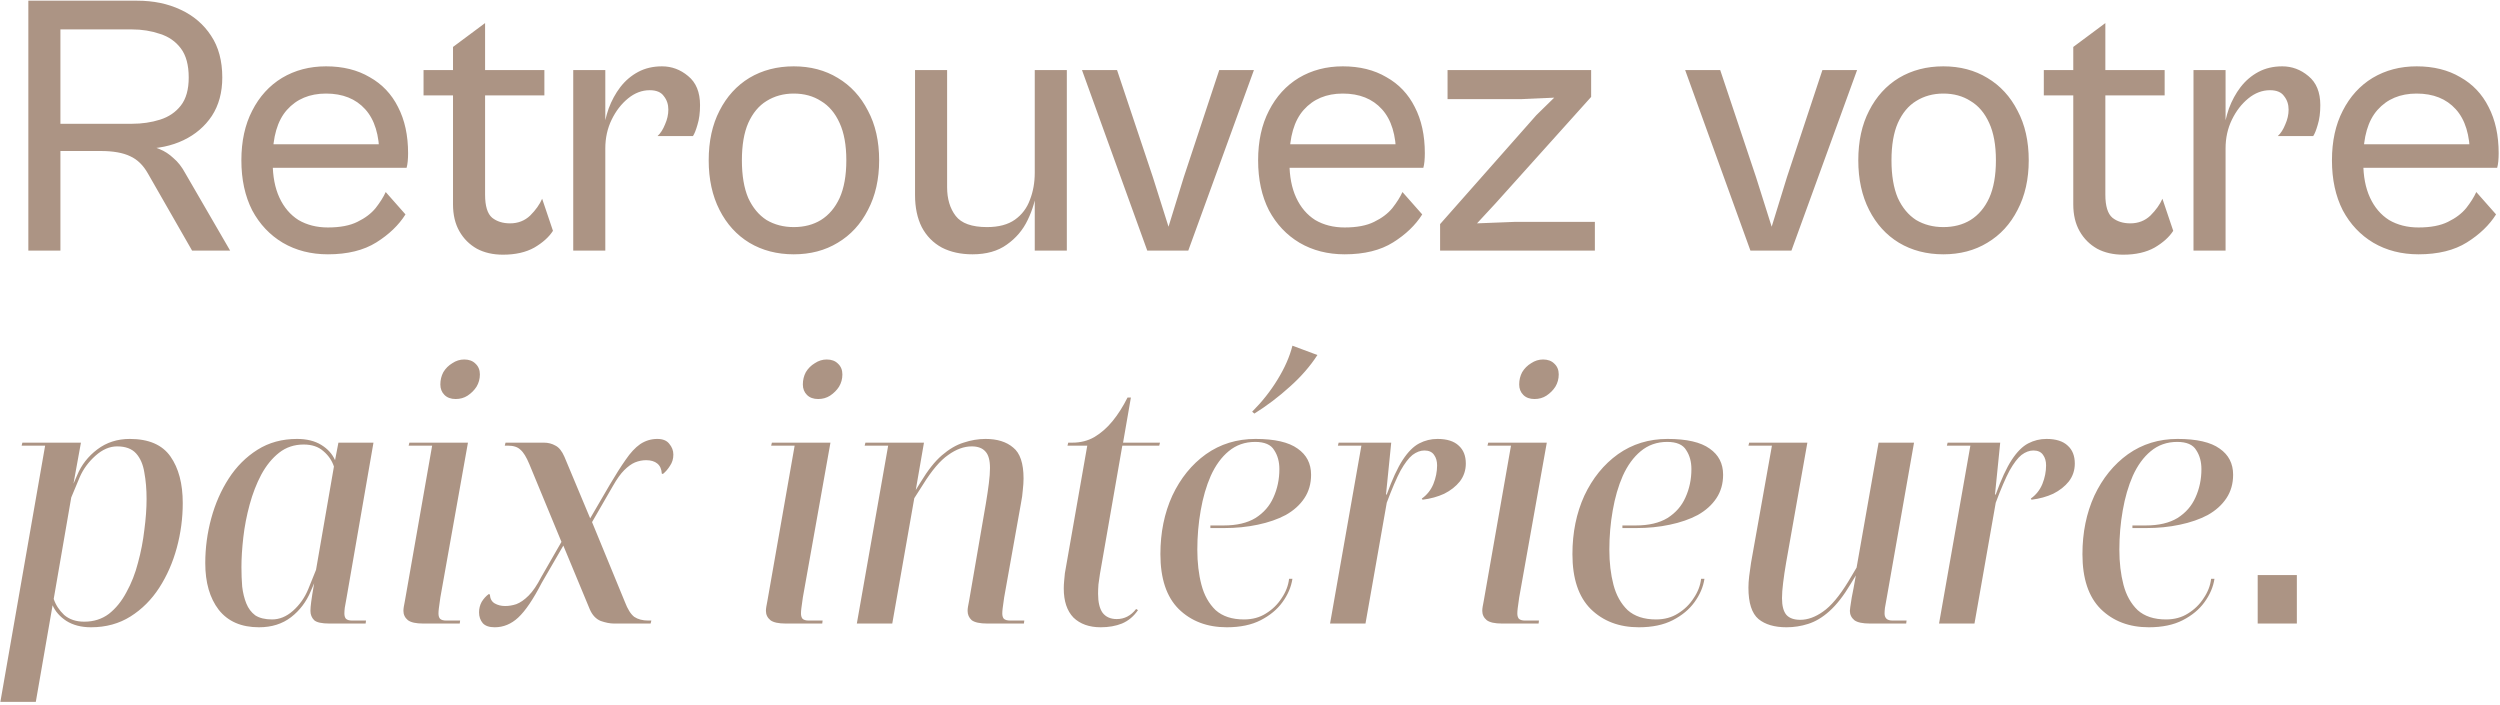 <svg width="429" height="121" viewBox="0 0 429 121" fill="none" xmlns="http://www.w3.org/2000/svg">
<path d="M24.448 25.912H6.72V21.24H22.656C24.363 21.24 25.963 21.005 27.456 20.536C28.949 20.067 30.144 19.256 31.04 18.104C31.936 16.952 32.384 15.352 32.384 13.304C32.384 11.171 31.936 9.507 31.04 8.312C30.144 7.117 28.949 6.285 27.456 5.816C25.963 5.304 24.363 5.048 22.656 5.048H6.72V0.12H23.552C26.325 0.12 28.8 0.632 30.976 1.656C33.195 2.68 34.944 4.173 36.224 6.136C37.504 8.056 38.144 10.445 38.144 13.304C38.144 15.864 37.547 18.061 36.352 19.896C35.157 21.688 33.536 23.075 31.488 24.056C29.44 25.037 27.093 25.528 24.448 25.528V25.912ZM10.368 43H4.864V0.12H10.368V43ZM39.488 43H32.96L25.408 29.816C24.597 28.365 23.573 27.363 22.336 26.808C21.099 26.211 19.413 25.912 17.28 25.912L24.512 24.888C25.579 24.973 26.539 25.208 27.392 25.592C28.245 25.933 29.035 26.445 29.76 27.128C30.528 27.768 31.211 28.643 31.808 29.752L39.488 43ZM56.268 43.64C53.367 43.64 50.785 42.979 48.524 41.656C46.305 40.333 44.556 38.477 43.276 36.088C42.039 33.656 41.42 30.797 41.42 27.512C41.42 24.227 42.039 21.389 43.276 19C44.513 16.568 46.22 14.691 48.396 13.368C50.615 12.045 53.132 11.384 55.948 11.384C58.849 11.384 61.345 12.003 63.436 13.24C65.569 14.435 67.191 16.141 68.3 18.36C69.452 20.579 70.028 23.224 70.028 26.296C70.028 26.765 70.007 27.235 69.964 27.704C69.921 28.131 69.857 28.493 69.772 28.792H45.644V24.76H66.444L65.1 26.68C65.1 23.181 64.289 20.536 62.668 18.744C61.047 16.952 58.807 16.056 55.948 16.056C53.132 16.056 50.892 16.995 49.228 18.872C47.607 20.707 46.796 23.48 46.796 27.192V27.896C46.796 30.243 47.18 32.248 47.948 33.912C48.716 35.576 49.804 36.856 51.212 37.752C52.663 38.605 54.348 39.032 56.268 39.032C58.359 39.032 60.044 38.712 61.324 38.072C62.647 37.432 63.692 36.643 64.46 35.704C65.228 34.723 65.804 33.805 66.188 32.952L69.58 36.792C68.428 38.627 66.764 40.227 64.588 41.592C62.412 42.957 59.639 43.64 56.268 43.64ZM86.312 43.704C84.605 43.704 83.112 43.363 81.832 42.68C80.552 41.955 79.549 40.952 78.824 39.672C78.099 38.392 77.736 36.856 77.736 35.064V8.056L83.24 3.96V33.4C83.24 35.363 83.645 36.685 84.456 37.368C85.267 38.008 86.291 38.328 87.528 38.328C88.893 38.328 90.045 37.88 90.984 36.984C91.923 36.045 92.605 35.085 93.032 34.104L94.888 39.608C94.205 40.675 93.139 41.635 91.688 42.488C90.237 43.299 88.445 43.704 86.312 43.704ZM93.416 16.376H72.68V12.024H93.416V16.376ZM103.871 43H98.367V12.024H103.871V43ZM103.871 25.464L103.487 22.84C103.657 21.389 103.977 19.981 104.447 18.616C104.959 17.251 105.62 16.035 106.431 14.968C107.284 13.859 108.308 12.984 109.503 12.344C110.697 11.704 112.063 11.384 113.599 11.384C115.263 11.384 116.756 11.939 118.079 13.048C119.444 14.157 120.127 15.821 120.127 18.04C120.127 19.363 119.977 20.493 119.679 21.432C119.423 22.328 119.167 22.968 118.911 23.352H112.831C113.343 22.883 113.769 22.221 114.111 21.368C114.495 20.515 114.687 19.661 114.687 18.808C114.687 17.912 114.431 17.144 113.919 16.504C113.449 15.821 112.639 15.48 111.487 15.48C110.164 15.48 108.927 15.949 107.775 16.888C106.623 17.827 105.684 19.043 104.959 20.536C104.233 22.029 103.871 23.672 103.871 25.464ZM136.205 43.64C133.346 43.64 130.808 42.979 128.589 41.656C126.413 40.333 124.706 38.456 123.469 36.024C122.232 33.592 121.613 30.755 121.613 27.512C121.613 24.227 122.232 21.389 123.469 19C124.706 16.568 126.413 14.691 128.589 13.368C130.808 12.045 133.346 11.384 136.205 11.384C139.064 11.384 141.581 12.045 143.757 13.368C145.976 14.691 147.704 16.568 148.941 19C150.221 21.389 150.861 24.227 150.861 27.512C150.861 30.755 150.221 33.592 148.941 36.024C147.704 38.456 145.976 40.333 143.757 41.656C141.581 42.979 139.064 43.64 136.205 43.64ZM136.205 38.968C137.997 38.968 139.554 38.563 140.877 37.752C142.242 36.899 143.309 35.64 144.077 33.976C144.845 32.269 145.229 30.115 145.229 27.512C145.229 24.909 144.845 22.776 144.077 21.112C143.309 19.405 142.242 18.147 140.877 17.336C139.554 16.483 137.997 16.056 136.205 16.056C134.456 16.056 132.898 16.483 131.533 17.336C130.21 18.147 129.165 19.405 128.397 21.112C127.672 22.776 127.309 24.909 127.309 27.512C127.309 30.115 127.672 32.269 128.397 33.976C129.165 35.64 130.21 36.899 131.533 37.752C132.898 38.563 134.456 38.968 136.205 38.968ZM166.876 43.64C164.87 43.64 163.121 43.256 161.628 42.488C160.134 41.677 158.982 40.504 158.172 38.968C157.404 37.432 157.02 35.597 157.02 33.464V12.024H162.524V32.12C162.524 34.125 163.014 35.768 163.996 37.048C164.977 38.328 166.769 38.968 169.372 38.968C171.377 38.968 172.977 38.541 174.172 37.688C175.366 36.835 176.22 35.704 176.732 34.296C177.286 32.888 177.564 31.331 177.564 29.624L177.948 32.248C177.734 34.168 177.201 36.003 176.348 37.752C175.537 39.459 174.342 40.867 172.764 41.976C171.228 43.085 169.265 43.64 166.876 43.64ZM183.068 43H177.564V12.024H183.068V43ZM203.909 43H196.869L185.669 12.024H191.685L197.829 30.392L200.517 38.904L203.141 30.392L209.221 12.024H215.173L203.909 43ZM230.741 43.64C227.839 43.64 225.258 42.979 222.997 41.656C220.778 40.333 219.029 38.477 217.749 36.088C216.511 33.656 215.893 30.797 215.893 27.512C215.893 24.227 216.511 21.389 217.749 19C218.986 16.568 220.693 14.691 222.869 13.368C225.087 12.045 227.605 11.384 230.421 11.384C233.322 11.384 235.818 12.003 237.909 13.24C240.042 14.435 241.663 16.141 242.773 18.36C243.925 20.579 244.501 23.224 244.501 26.296C244.501 26.765 244.479 27.235 244.437 27.704C244.394 28.131 244.33 28.493 244.245 28.792H220.117V24.76H240.917L239.573 26.68C239.573 23.181 238.762 20.536 237.141 18.744C235.519 16.952 233.279 16.056 230.421 16.056C227.605 16.056 225.365 16.995 223.701 18.872C222.079 20.707 221.269 23.48 221.269 27.192V27.896C221.269 30.243 221.653 32.248 222.421 33.912C223.189 35.576 224.277 36.856 225.685 37.752C227.135 38.605 228.821 39.032 230.741 39.032C232.831 39.032 234.517 38.712 235.797 38.072C237.119 37.432 238.165 36.643 238.933 35.704C239.701 34.723 240.277 33.805 240.661 32.952L244.053 36.792C242.901 38.627 241.237 40.227 239.061 41.592C236.885 42.957 234.111 43.64 230.741 43.64ZM273.68 43H247.12V38.456L263.632 19.768L266.704 16.76L260.944 17.016H248.4V12.024H273.04V16.632L256.656 34.872L253.456 38.328L259.984 38.072H273.68V43ZM307.412 43H300.372L289.172 12.024H295.188L301.332 30.392L304.02 38.904L306.644 30.392L312.724 12.024H318.676L307.412 43ZM333.475 43.64C330.616 43.64 328.078 42.979 325.859 41.656C323.683 40.333 321.976 38.456 320.739 36.024C319.502 33.592 318.883 30.755 318.883 27.512C318.883 24.227 319.502 21.389 320.739 19C321.976 16.568 323.683 14.691 325.859 13.368C328.078 12.045 330.616 11.384 333.475 11.384C336.334 11.384 338.851 12.045 341.027 13.368C343.246 14.691 344.974 16.568 346.211 19C347.491 21.389 348.131 24.227 348.131 27.512C348.131 30.755 347.491 33.592 346.211 36.024C344.974 38.456 343.246 40.333 341.027 41.656C338.851 42.979 336.334 43.64 333.475 43.64ZM333.475 38.968C335.267 38.968 336.824 38.563 338.147 37.752C339.512 36.899 340.579 35.64 341.347 33.976C342.115 32.269 342.499 30.115 342.499 27.512C342.499 24.909 342.115 22.776 341.347 21.112C340.579 19.405 339.512 18.147 338.147 17.336C336.824 16.483 335.267 16.056 333.475 16.056C331.726 16.056 330.168 16.483 328.803 17.336C327.48 18.147 326.435 19.405 325.667 21.112C324.942 22.776 324.579 24.909 324.579 27.512C324.579 30.115 324.942 32.269 325.667 33.976C326.435 35.64 327.48 36.899 328.803 37.752C330.168 38.563 331.726 38.968 333.475 38.968ZM364.35 43.704C362.643 43.704 361.15 43.363 359.87 42.68C358.59 41.955 357.587 40.952 356.862 39.672C356.136 38.392 355.774 36.856 355.774 35.064V8.056L361.278 3.96V33.4C361.278 35.363 361.683 36.685 362.494 37.368C363.304 38.008 364.328 38.328 365.566 38.328C366.931 38.328 368.083 37.88 369.022 36.984C369.96 36.045 370.643 35.085 371.07 34.104L372.926 39.608C372.243 40.675 371.176 41.635 369.726 42.488C368.275 43.299 366.483 43.704 364.35 43.704ZM371.454 16.376H350.718V12.024H371.454V16.376ZM381.908 43H376.404V12.024H381.908V43ZM381.908 25.464L381.524 22.84C381.695 21.389 382.015 19.981 382.484 18.616C382.996 17.251 383.657 16.035 384.468 14.968C385.321 13.859 386.345 12.984 387.54 12.344C388.735 11.704 390.1 11.384 391.636 11.384C393.3 11.384 394.793 11.939 396.116 13.048C397.481 14.157 398.164 15.821 398.164 18.04C398.164 19.363 398.015 20.493 397.716 21.432C397.46 22.328 397.204 22.968 396.948 23.352H390.868C391.38 22.883 391.807 22.221 392.148 21.368C392.532 20.515 392.724 19.661 392.724 18.808C392.724 17.912 392.468 17.144 391.956 16.504C391.487 15.821 390.676 15.48 389.524 15.48C388.201 15.48 386.964 15.949 385.812 16.888C384.66 17.827 383.721 19.043 382.996 20.536C382.271 22.029 381.908 23.672 381.908 25.464ZM415.011 43.64C412.109 43.64 409.528 42.979 407.267 41.656C405.048 40.333 403.299 38.477 402.019 36.088C400.781 33.656 400.163 30.797 400.163 27.512C400.163 24.227 400.781 21.389 402.019 19C403.256 16.568 404.963 14.691 407.139 13.368C409.357 12.045 411.875 11.384 414.691 11.384C417.592 11.384 420.088 12.003 422.179 13.24C424.312 14.435 425.933 16.141 427.043 18.36C428.195 20.579 428.771 23.224 428.771 26.296C428.771 26.765 428.749 27.235 428.707 27.704C428.664 28.131 428.6 28.493 428.515 28.792H404.387V24.76H425.187L423.843 26.68C423.843 23.181 423.032 20.536 421.411 18.744C419.789 16.952 417.549 16.056 414.691 16.056C411.875 16.056 409.635 16.995 407.971 18.872C406.349 20.707 405.539 23.48 405.539 27.192V27.896C405.539 30.243 405.923 32.248 406.691 33.912C407.459 35.576 408.547 36.856 409.955 37.752C411.405 38.605 413.091 39.032 415.011 39.032C417.101 39.032 418.787 38.712 420.067 38.072C421.389 37.432 422.435 36.643 423.203 35.704C423.971 34.723 424.547 33.805 424.931 32.952L428.323 36.792C427.171 38.627 425.507 40.227 423.331 41.592C421.155 42.957 418.381 43.64 415.011 43.64ZM15.616 107.64C13.952 107.64 12.544 107.277 11.392 106.552C10.283 105.827 9.493 104.931 9.024 103.864L6.144 120.44H0.064L7.744 76.472H3.712L3.84 75.96H13.888L12.608 83L13.248 81.528C13.973 79.779 15.125 78.307 16.704 77.112C18.283 75.917 20.139 75.32 22.272 75.32C25.515 75.32 27.84 76.323 29.248 78.328C30.656 80.333 31.36 83 31.36 86.328C31.36 88.931 31.019 91.491 30.336 94.008C29.653 96.525 28.651 98.808 27.328 100.856C26.005 102.904 24.363 104.547 22.4 105.784C20.437 107.021 18.176 107.64 15.616 107.64ZM13.696 81.848L12.224 85.368L9.216 102.776C9.557 103.8 10.155 104.717 11.008 105.528C11.904 106.296 13.056 106.68 14.464 106.68C16.085 106.68 17.493 106.232 18.688 105.336C19.883 104.397 20.885 103.16 21.696 101.624C22.549 100.088 23.211 98.403 23.68 96.568C24.192 94.691 24.555 92.813 24.768 90.936C25.024 89.016 25.152 87.245 25.152 85.624C25.152 83.96 25.024 82.445 24.768 81.08C24.555 79.715 24.085 78.627 23.36 77.816C22.635 77.005 21.547 76.6 20.096 76.6C18.816 76.6 17.579 77.133 16.384 78.2C15.189 79.267 14.293 80.483 13.696 81.848ZM53.336 101.432C52.568 103.267 51.437 104.76 49.944 105.912C48.45 107.064 46.615 107.64 44.44 107.64C41.41 107.64 39.106 106.637 37.528 104.632C35.992 102.627 35.224 99.96 35.224 96.632C35.224 94.029 35.565 91.469 36.248 88.952C36.93 86.435 37.933 84.152 39.255 82.104C40.578 80.056 42.221 78.413 44.184 77.176C46.146 75.939 48.407 75.32 50.968 75.32C52.632 75.32 54.018 75.661 55.127 76.344C56.237 77.027 57.026 77.901 57.495 78.968L58.072 75.96H64.088L59.48 102.52C59.352 103.288 59.245 103.885 59.16 104.312C59.117 104.696 59.096 105.016 59.096 105.272C59.096 105.656 59.181 105.955 59.352 106.168C59.565 106.381 59.928 106.488 60.44 106.488H62.807L62.743 107H56.535C55.213 107 54.338 106.808 53.911 106.424C53.485 105.997 53.272 105.464 53.272 104.824C53.272 104.44 53.314 103.928 53.4 103.288C53.485 102.605 53.656 101.539 53.911 100.088L53.336 101.432ZM41.431 97.336C41.431 98.488 41.474 99.597 41.559 100.664C41.688 101.731 41.922 102.691 42.264 103.544C42.605 104.397 43.117 105.08 43.8 105.592C44.525 106.061 45.485 106.296 46.679 106.296C47.959 106.296 49.154 105.805 50.264 104.824C51.416 103.8 52.29 102.563 52.888 101.112L54.231 97.784L57.303 80.056C56.962 79.032 56.365 78.157 55.511 77.432C54.658 76.664 53.528 76.28 52.12 76.28C50.498 76.28 49.09 76.749 47.895 77.688C46.701 78.627 45.677 79.885 44.824 81.464C44.013 83 43.352 84.707 42.84 86.584C42.328 88.461 41.965 90.339 41.752 92.216C41.538 94.093 41.431 95.8 41.431 97.336ZM78.188 68.472C77.377 68.472 76.737 68.237 76.268 67.768C75.799 67.299 75.564 66.701 75.564 65.976C75.564 65.208 75.735 64.504 76.076 63.864C76.46 63.224 76.972 62.712 77.612 62.328C78.252 61.901 78.935 61.688 79.66 61.688C80.471 61.688 81.111 61.923 81.58 62.392C82.092 62.861 82.348 63.48 82.348 64.248C82.348 65.016 82.156 65.72 81.772 66.36C81.388 66.957 80.876 67.469 80.236 67.896C79.639 68.28 78.956 68.472 78.188 68.472ZM80.3 75.96L75.564 102.52C75.436 103.373 75.351 103.992 75.308 104.376C75.265 104.717 75.244 105.016 75.244 105.272C75.244 105.656 75.329 105.955 75.5 106.168C75.713 106.381 76.076 106.488 76.588 106.488H78.956L78.892 107H72.62C71.383 107 70.508 106.808 69.996 106.424C69.484 105.997 69.228 105.464 69.228 104.824C69.228 104.611 69.249 104.376 69.292 104.12C69.335 103.821 69.399 103.48 69.484 103.096L74.156 76.472H70.124L70.252 75.96H80.3ZM92.956 100.024C91.505 102.84 90.161 104.824 88.924 105.976C87.729 107.085 86.385 107.64 84.891 107.64C83.953 107.64 83.27 107.405 82.844 106.936C82.417 106.424 82.204 105.805 82.204 105.08C82.204 104.44 82.353 103.843 82.651 103.288C82.993 102.733 83.398 102.285 83.868 101.944L84.059 102.008C84.102 102.733 84.379 103.245 84.891 103.544C85.403 103.843 86.001 103.992 86.683 103.992C87.323 103.992 87.963 103.885 88.603 103.672C89.286 103.416 89.99 102.925 90.716 102.2C91.441 101.475 92.166 100.408 92.891 99L96.347 92.984L90.844 79.672C90.332 78.435 89.82 77.603 89.308 77.176C88.838 76.707 88.113 76.472 87.132 76.472H86.62L86.748 75.96H93.34C94.065 75.96 94.726 76.131 95.323 76.472C95.921 76.771 96.433 77.411 96.859 78.392L101.276 88.952L104.668 83.128C105.649 81.464 106.545 80.056 107.356 78.904C108.166 77.709 108.998 76.813 109.852 76.216C110.748 75.619 111.729 75.32 112.796 75.32C113.734 75.32 114.417 75.597 114.844 76.152C115.313 76.707 115.548 77.325 115.548 78.008C115.548 78.733 115.356 79.373 114.972 79.928C114.63 80.483 114.225 80.952 113.756 81.336L113.564 81.272C113.521 80.504 113.265 79.928 112.796 79.544C112.326 79.16 111.686 78.968 110.876 78.968C110.236 78.968 109.596 79.096 108.956 79.352C108.358 79.608 107.74 80.056 107.1 80.696C106.502 81.293 105.862 82.189 105.18 83.384L101.596 89.592L107.228 103.288C107.697 104.525 108.23 105.379 108.828 105.848C109.468 106.275 110.278 106.488 111.26 106.488H111.772L111.644 107H105.372C104.689 107 103.921 106.851 103.068 106.552C102.257 106.211 101.638 105.549 101.212 104.568L96.668 93.624L92.956 100.024ZM140.393 68.472C139.582 68.472 138.942 68.237 138.473 67.768C138.004 67.299 137.769 66.701 137.769 65.976C137.769 65.208 137.94 64.504 138.281 63.864C138.665 63.224 139.177 62.712 139.817 62.328C140.457 61.901 141.14 61.688 141.865 61.688C142.676 61.688 143.316 61.923 143.785 62.392C144.297 62.861 144.553 63.48 144.553 64.248C144.553 65.016 144.361 65.72 143.977 66.36C143.593 66.957 143.081 67.469 142.441 67.896C141.844 68.28 141.161 68.472 140.393 68.472ZM142.505 75.96L137.769 102.52C137.641 103.373 137.556 103.992 137.513 104.376C137.47 104.717 137.449 105.016 137.449 105.272C137.449 105.656 137.534 105.955 137.705 106.168C137.918 106.381 138.281 106.488 138.793 106.488H141.161L141.097 107H134.825C133.588 107 132.713 106.808 132.201 106.424C131.689 105.997 131.433 105.464 131.433 104.824C131.433 104.611 131.454 104.376 131.497 104.12C131.54 103.821 131.604 103.48 131.689 103.096L136.361 76.472H132.329L132.457 75.96H142.505ZM156.889 85.496L153.113 107H147.033L152.409 76.472H148.377L148.505 75.96H158.553L157.145 84.088L157.977 82.744C159.214 80.696 160.43 79.16 161.625 78.136C162.862 77.069 164.099 76.344 165.337 75.96C166.617 75.533 167.875 75.32 169.113 75.32C171.118 75.32 172.697 75.811 173.849 76.792C175.043 77.731 175.641 79.501 175.641 82.104C175.641 82.701 175.598 83.363 175.513 84.088C175.47 84.771 175.363 85.539 175.193 86.392L172.313 102.52C172.185 103.373 172.099 103.992 172.057 104.376C172.014 104.717 171.993 105.016 171.993 105.272C171.993 105.656 172.078 105.955 172.249 106.168C172.462 106.381 172.846 106.488 173.401 106.488H175.769L175.705 107H169.433C168.153 107 167.257 106.808 166.745 106.424C166.275 105.997 166.041 105.464 166.041 104.824C166.041 104.611 166.062 104.376 166.105 104.12C166.147 103.821 166.211 103.48 166.297 103.096L169.177 86.392C169.39 85.112 169.561 83.96 169.689 82.936C169.817 81.912 169.881 81.037 169.881 80.312C169.881 78.989 169.625 78.051 169.113 77.496C168.601 76.899 167.811 76.6 166.745 76.6C165.422 76.6 164.078 77.091 162.713 78.072C161.347 79.011 159.897 80.717 158.361 83.192L156.889 85.496ZM183.182 76.472L183.31 75.96H184.014C185.422 75.96 186.68 75.64 187.79 75C188.942 74.317 189.987 73.4 190.926 72.248C191.864 71.096 192.718 69.752 193.486 68.216H194.062L192.718 75.96H199.054L198.926 76.472H192.59L188.75 98.488C188.664 99.128 188.579 99.725 188.494 100.28C188.451 100.835 188.43 101.368 188.43 101.88C188.43 103.331 188.686 104.419 189.198 105.144C189.752 105.869 190.563 106.232 191.63 106.232C192.952 106.232 194.062 105.656 194.958 104.504L195.278 104.696C194.552 105.763 193.635 106.531 192.526 107C191.459 107.427 190.243 107.64 188.878 107.64C186.915 107.64 185.358 107.085 184.206 105.976C183.096 104.824 182.542 103.16 182.542 100.984C182.542 100.557 182.563 100.131 182.606 99.704C182.648 99.277 182.691 98.829 182.734 98.36L186.574 76.472H183.182ZM213.461 106.296C214.911 106.296 216.17 105.955 217.237 105.272C218.346 104.589 219.242 103.715 219.925 102.648C220.65 101.581 221.077 100.472 221.205 99.32H221.781C221.567 100.728 220.991 102.072 220.053 103.352C219.157 104.589 217.919 105.613 216.341 106.424C214.762 107.235 212.821 107.64 210.517 107.64C207.146 107.64 204.394 106.595 202.261 104.504C200.17 102.413 199.125 99.277 199.125 95.096C199.125 91.384 199.807 88.035 201.173 85.048C202.581 82.061 204.501 79.693 206.933 77.944C209.407 76.195 212.245 75.32 215.445 75.32C218.73 75.32 221.141 75.875 222.677 76.984C224.213 78.051 224.981 79.544 224.981 81.464C224.981 83 224.597 84.344 223.829 85.496C223.061 86.648 221.994 87.608 220.629 88.376C219.263 89.101 217.663 89.656 215.829 90.04C214.037 90.424 212.117 90.616 210.069 90.616H207.701V90.168H210.005C212.223 90.168 214.037 89.741 215.445 88.888C216.853 87.992 217.877 86.819 218.517 85.368C219.199 83.875 219.541 82.253 219.541 80.504C219.541 79.224 219.242 78.136 218.645 77.24C218.09 76.301 217.002 75.832 215.381 75.832C213.631 75.832 212.117 76.365 210.837 77.432C209.599 78.456 208.575 79.864 207.765 81.656C206.997 83.405 206.421 85.389 206.037 87.608C205.653 89.784 205.461 92.024 205.461 94.328C205.461 96.547 205.695 98.552 206.165 100.344C206.634 102.136 207.445 103.587 208.597 104.696C209.791 105.763 211.413 106.296 213.461 106.296ZM215.253 70.968L214.869 70.648C216.575 68.941 218.026 67.107 219.221 65.144C220.458 63.139 221.311 61.197 221.781 59.32L226.069 60.92C224.831 62.84 223.253 64.653 221.333 66.36C219.455 68.067 217.429 69.603 215.253 70.968ZM229.71 75.96H238.734L237.838 84.856H237.966C238.904 82.253 239.822 80.269 240.718 78.904C241.614 77.539 242.552 76.6 243.534 76.088C244.515 75.576 245.56 75.32 246.67 75.32C248.291 75.32 249.507 75.704 250.318 76.472C251.128 77.197 251.534 78.221 251.534 79.544C251.534 80.696 251.192 81.72 250.51 82.616C249.827 83.469 248.931 84.173 247.822 84.728C246.712 85.24 245.475 85.581 244.11 85.752L243.982 85.56C244.878 84.92 245.539 84.088 245.966 83.064C246.392 81.997 246.606 80.931 246.606 79.864C246.606 79.139 246.435 78.541 246.094 78.072C245.752 77.56 245.198 77.304 244.43 77.304C243.747 77.304 243.064 77.56 242.382 78.072C241.742 78.584 241.059 79.48 240.334 80.76C239.651 82.04 238.862 83.875 237.966 86.264L234.318 107H228.238L233.614 76.472H229.582L229.71 75.96ZM263.318 68.472C262.507 68.472 261.867 68.237 261.398 67.768C260.929 67.299 260.694 66.701 260.694 65.976C260.694 65.208 260.865 64.504 261.206 63.864C261.59 63.224 262.102 62.712 262.742 62.328C263.382 61.901 264.065 61.688 264.79 61.688C265.601 61.688 266.241 61.923 266.71 62.392C267.222 62.861 267.478 63.48 267.478 64.248C267.478 65.016 267.286 65.72 266.902 66.36C266.518 66.957 266.006 67.469 265.366 67.896C264.769 68.28 264.086 68.472 263.318 68.472ZM265.43 75.96L260.694 102.52C260.566 103.373 260.481 103.992 260.438 104.376C260.395 104.717 260.374 105.016 260.374 105.272C260.374 105.656 260.459 105.955 260.63 106.168C260.843 106.381 261.206 106.488 261.718 106.488H264.086L264.022 107H257.75C256.513 107 255.638 106.808 255.126 106.424C254.614 105.997 254.358 105.464 254.358 104.824C254.358 104.611 254.379 104.376 254.422 104.12C254.465 103.821 254.529 103.48 254.614 103.096L259.286 76.472H255.254L255.382 75.96H265.43ZM284.165 106.296C285.616 106.296 286.875 105.955 287.941 105.272C289.051 104.589 289.947 103.715 290.629 102.648C291.355 101.581 291.781 100.472 291.909 99.32H292.485C292.272 100.728 291.696 102.072 290.757 103.352C289.861 104.589 288.624 105.613 287.045 106.424C285.467 107.235 283.525 107.64 281.221 107.64C277.851 107.64 275.099 106.595 272.965 104.504C270.875 102.413 269.829 99.277 269.829 95.096C269.829 91.384 270.512 88.035 271.877 85.048C273.285 82.061 275.205 79.693 277.637 77.944C280.112 76.195 282.949 75.32 286.149 75.32C289.435 75.32 291.845 75.875 293.381 76.984C294.917 78.051 295.685 79.544 295.685 81.464C295.685 83 295.301 84.344 294.533 85.496C293.765 86.648 292.699 87.608 291.333 88.376C289.968 89.101 288.368 89.656 286.533 90.04C284.741 90.424 282.821 90.616 280.773 90.616H278.405V90.168H280.709C282.928 90.168 284.741 89.741 286.149 88.888C287.557 87.992 288.581 86.819 289.221 85.368C289.904 83.875 290.245 82.253 290.245 80.504C290.245 79.224 289.947 78.136 289.349 77.24C288.795 76.301 287.707 75.832 286.085 75.832C284.336 75.832 282.821 76.365 281.541 77.432C280.304 78.456 279.28 79.864 278.469 81.656C277.701 83.405 277.125 85.389 276.741 87.608C276.357 89.784 276.165 92.024 276.165 94.328C276.165 96.547 276.4 98.552 276.869 100.344C277.339 102.136 278.149 103.587 279.301 104.696C280.496 105.763 282.117 106.296 284.165 106.296ZM300.159 75.96H310.143L306.495 96.568C306.281 97.805 306.111 98.957 305.983 100.024C305.855 101.048 305.791 101.923 305.791 102.648C305.791 103.971 306.047 104.931 306.559 105.528C307.071 106.083 307.86 106.36 308.927 106.36C310.207 106.36 311.508 105.891 312.831 104.952C314.196 104.013 315.647 102.285 317.183 99.768L318.591 97.4L322.367 75.96H328.447L323.775 102.52C323.647 103.288 323.54 103.885 323.455 104.312C323.412 104.696 323.391 105.016 323.391 105.272C323.391 105.656 323.497 105.955 323.711 106.168C323.924 106.381 324.287 106.488 324.799 106.488H327.167L327.103 107H320.895C319.615 107 318.719 106.808 318.207 106.424C317.695 105.997 317.439 105.464 317.439 104.824C317.439 104.696 317.46 104.483 317.503 104.184C317.545 103.885 317.631 103.331 317.759 102.52C317.929 101.709 318.164 100.451 318.463 98.744L317.567 100.216C316.372 102.221 315.156 103.779 313.919 104.888C312.724 105.955 311.508 106.68 310.271 107.064C309.076 107.448 307.839 107.64 306.559 107.64C304.511 107.64 302.911 107.171 301.759 106.232C300.607 105.251 300.031 103.459 300.031 100.856C300.031 100.259 300.073 99.597 300.159 98.872C300.244 98.147 300.351 97.379 300.479 96.568L304.063 76.472H300.031L300.159 75.96ZM334.212 75.96H343.236L342.34 84.856H342.468C343.407 82.253 344.324 80.269 345.22 78.904C346.116 77.539 347.055 76.6 348.036 76.088C349.017 75.576 350.063 75.32 351.172 75.32C352.793 75.32 354.009 75.704 354.82 76.472C355.631 77.197 356.036 78.221 356.036 79.544C356.036 80.696 355.695 81.72 355.012 82.616C354.329 83.469 353.433 84.173 352.324 84.728C351.215 85.24 349.977 85.581 348.612 85.752L348.484 85.56C349.38 84.92 350.041 84.088 350.468 83.064C350.895 81.997 351.108 80.931 351.108 79.864C351.108 79.139 350.937 78.541 350.596 78.072C350.255 77.56 349.7 77.304 348.932 77.304C348.249 77.304 347.567 77.56 346.884 78.072C346.244 78.584 345.561 79.48 344.836 80.76C344.153 82.04 343.364 83.875 342.468 86.264L338.82 107H332.74L338.116 76.472H334.084L334.212 75.96ZM371.683 106.296C373.134 106.296 374.392 105.955 375.459 105.272C376.568 104.589 377.464 103.715 378.147 102.648C378.872 101.581 379.299 100.472 379.427 99.32H380.003C379.79 100.728 379.214 102.072 378.275 103.352C377.379 104.589 376.142 105.613 374.563 106.424C372.984 107.235 371.043 107.64 368.739 107.64C365.368 107.64 362.616 106.595 360.483 104.504C358.392 102.413 357.347 99.277 357.347 95.096C357.347 91.384 358.03 88.035 359.395 85.048C360.803 82.061 362.723 79.693 365.155 77.944C367.63 76.195 370.467 75.32 373.667 75.32C376.952 75.32 379.363 75.875 380.899 76.984C382.435 78.051 383.203 79.544 383.203 81.464C383.203 83 382.819 84.344 382.051 85.496C381.283 86.648 380.216 87.608 378.851 88.376C377.486 89.101 375.886 89.656 374.051 90.04C372.259 90.424 370.339 90.616 368.291 90.616H365.923V90.168H368.227C370.446 90.168 372.259 89.741 373.667 88.888C375.075 87.992 376.099 86.819 376.739 85.368C377.422 83.875 377.763 82.253 377.763 80.504C377.763 79.224 377.464 78.136 376.867 77.24C376.312 76.301 375.224 75.832 373.603 75.832C371.854 75.832 370.339 76.365 369.059 77.432C367.822 78.456 366.798 79.864 365.987 81.656C365.219 83.405 364.643 85.389 364.259 87.608C363.875 89.784 363.683 92.024 363.683 94.328C363.683 96.547 363.918 98.552 364.387 100.344C364.856 102.136 365.667 103.587 366.819 104.696C368.014 105.763 369.635 106.296 371.683 106.296ZM394.14 107H387.42V98.68H394.14V107Z" fill="#AC9484"/>
</svg>

